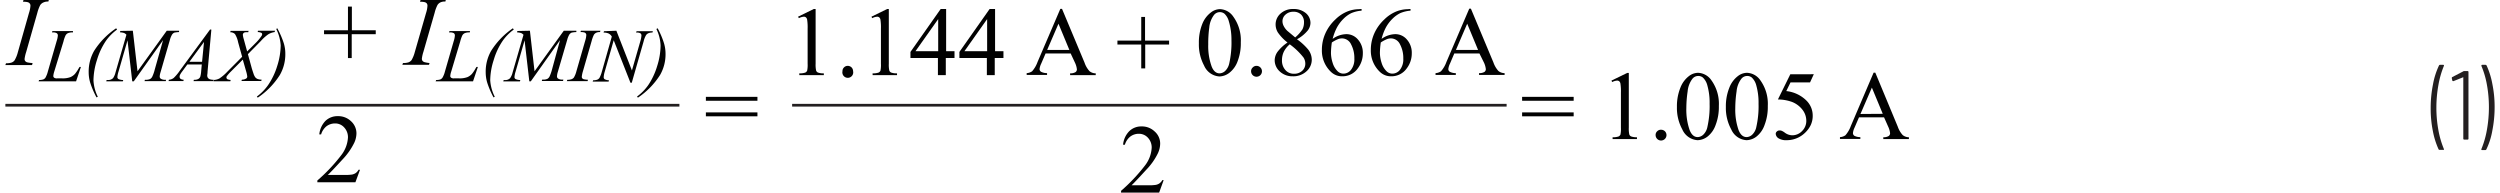 <svg id="e6d7032e-c109-4592-8bf5-58b07a192bff" data-name="Layer 1" xmlns="http://www.w3.org/2000/svg" width="6.36in" height="0.49in" viewBox="0 0 457.76 35.42"><path d="M447.46,30.51a14.52,14.52,0,0,1-1.06-3.38A20.93,20.93,0,0,1,446,22.9a22.18,22.18,0,0,1,.43-4.37,13.88,13.88,0,0,1,1.1-3.45.24.24,0,0,1,.22-.12h.54a.17.17,0,0,1,.14.06.14.14,0,0,1,0,.14,16.88,16.88,0,0,0-1,3.47,23.68,23.68,0,0,0-.38,4.23,22.86,22.86,0,0,0,.38,4.17,16.77,16.77,0,0,0,1,3.41s0,0,0,.07a.1.1,0,0,1,0,.09.21.21,0,0,1-.12,0h-.59A.25.25,0,0,1,447.46,30.51Z" transform="translate(0 -3.04)" fill="#231f20"/><path d="M452.12,16.11h.65a.16.16,0,0,1,.18.18V28.53a.16.16,0,0,1-.18.18h-.59a.16.16,0,0,1-.18-.18V17.32a.06.06,0,0,0,0-.06.06.06,0,0,0-.06,0l-1.75.7-.07,0c-.07,0-.12-.05-.15-.14l-.09-.42v0a.21.21,0,0,1,.11-.2l1.93-1A.59.59,0,0,1,452.12,16.11Z" transform="translate(0 -3.04)" fill="#231f20"/><path d="M456.28,15.08a14.16,14.16,0,0,1,1.06,3.39,21.07,21.07,0,0,1,.42,4.23,22.13,22.13,0,0,1-.42,4.35,13.05,13.05,0,0,1-1.1,3.46.23.23,0,0,1-.21.13h-.56a.16.16,0,0,1-.14-.07.1.1,0,0,1,0-.13,16.73,16.73,0,0,0,1-3.46,23.74,23.74,0,0,0,.38-4.25,22.94,22.94,0,0,0-.38-4.17,15.8,15.8,0,0,0-1-3.39l0-.07c0-.09.05-.14.16-.14h.59A.24.24,0,0,1,456.28,15.08Z" transform="translate(0 -3.04)" fill="#231f20"/><path d="M145.77,6.11l2.9-1.42H149V14.76a5,5,0,0,0,.09,1.25.62.62,0,0,0,.34.37,2.93,2.93,0,0,0,1.08.15v.33H146v-.33a3.09,3.09,0,0,0,1.09-.14.77.77,0,0,0,.35-.34,5.08,5.08,0,0,0,.09-1.29V8.32a9.33,9.33,0,0,0-.09-1.67.71.71,0,0,0-.22-.41.59.59,0,0,0-.39-.13,2.37,2.37,0,0,0-.91.27Z" transform="translate(0 -3.04)" fill="#010101"/><path d="M154.91,15.15a1,1,0,0,1,.7.29,1,1,0,0,1,.28.69,1,1,0,1,1-1.95,0,.9.9,0,0,1,.28-.69A.94.94,0,0,1,154.91,15.15Z" transform="translate(0 -3.04)" fill="#010101"/><path d="M159.27,6.11l2.9-1.42h.29V14.76a5,5,0,0,0,.09,1.25.62.62,0,0,0,.34.37,2.93,2.93,0,0,0,1.08.15v.33h-4.49v-.33a3.09,3.09,0,0,0,1.09-.14.77.77,0,0,0,.35-.34,5.08,5.08,0,0,0,.09-1.29V8.32a9.33,9.33,0,0,0-.09-1.67.71.71,0,0,0-.22-.41.59.59,0,0,0-.39-.13,2.37,2.37,0,0,0-.91.27Z" transform="translate(0 -3.04)" fill="#010101"/><path d="M174.54,12.46v1.25h-1.6v3.15h-1.45V13.71h-5.05V12.59L172,4.69h1v7.77Zm-3,0V6.55l-4.18,5.91Z" transform="translate(0 -3.04)" fill="#010101"/><path d="M183.54,12.46v1.25h-1.6v3.15h-1.45V13.71h-5.05V12.59L181,4.69h1v7.77Zm-3,0V6.55l-4.18,5.91Z" transform="translate(0 -3.04)" fill="#010101"/><path d="M195.9,12.87h-4.61l-.81,1.88a3,3,0,0,0-.3,1,.62.62,0,0,0,.26.48,2.4,2.4,0,0,0,1.12.26v.33h-3.75v-.33a2,2,0,0,0,1-.34,5.28,5.28,0,0,0,1-1.71L194,4.67h.31l4.15,9.91a4.38,4.38,0,0,0,.91,1.55,1.83,1.83,0,0,0,1.14.4v.33h-4.71v-.33a1.81,1.81,0,0,0,1-.23.64.64,0,0,0,.25-.5,3.81,3.81,0,0,0-.35-1.22Zm-.24-.65-2-4.82-2.08,4.82Z" transform="translate(0 -3.04)" fill="#010101"/><path d="M208.88,15.62V11.23H204.5v-.72h4.38V6.15h.7v4.36H214v.72h-4.39v4.39Z" transform="translate(0 -3.04)" fill="#010101"/><path d="M219.48,11a9.07,9.07,0,0,1,.61-3.51,4.91,4.91,0,0,1,1.64-2.19,2.75,2.75,0,0,1,1.63-.58,3.1,3.1,0,0,1,2.46,1.4,7.4,7.4,0,0,1,1.37,4.7,9.22,9.22,0,0,1-.6,3.52,4.69,4.69,0,0,1-1.53,2.11,3.15,3.15,0,0,1-1.79.65,3.28,3.28,0,0,1-2.83-2A8.19,8.19,0,0,1,219.48,11Zm1.72.22a11.11,11.11,0,0,0,.61,4c.33.87.83,1.31,1.49,1.31a1.6,1.6,0,0,0,1-.43,2.72,2.72,0,0,0,.77-1.43,17.39,17.39,0,0,0,.4-4.26A11.71,11.71,0,0,0,225,7a3,3,0,0,0-.82-1.44,1.36,1.36,0,0,0-.87-.29,1.38,1.38,0,0,0-1.06.54,4.48,4.48,0,0,0-.86,2.29A21.85,21.85,0,0,0,221.2,11.19Z" transform="translate(0 -3.04)" fill="#010101"/><path d="M230.08,15.15a1,1,0,1,1-1,1,.91.91,0,0,1,.29-.69A.94.94,0,0,1,230.08,15.15Z" transform="translate(0 -3.04)" fill="#010101"/><path d="M235.78,10.86A8.32,8.32,0,0,1,234,9a2.79,2.79,0,0,1-.41-1.46,2.65,2.65,0,0,1,.9-2,3.33,3.33,0,0,1,2.38-.84,3.38,3.38,0,0,1,2.32.79A2.35,2.35,0,0,1,240,7.26a2.37,2.37,0,0,1-.48,1.36,6.64,6.64,0,0,1-2,1.64,10.83,10.83,0,0,1,2.05,1.88,3.1,3.1,0,0,1,.67,1.89,2.84,2.84,0,0,1-1,2.15,3.55,3.55,0,0,1-2.51.89A3.38,3.38,0,0,1,234.17,16a2.77,2.77,0,0,1-.75-1.87,2.74,2.74,0,0,1,.53-1.57A7.53,7.53,0,0,1,235.78,10.86Zm.41.33a4.31,4.31,0,0,0-1.08,1.34,3.61,3.61,0,0,0-.35,1.57,2.6,2.6,0,0,0,.62,1.81,2,2,0,0,0,1.58.69,2.12,2.12,0,0,0,1.52-.54,1.72,1.72,0,0,0,.57-1.3,2.05,2.05,0,0,0-.33-1.14A12.64,12.64,0,0,0,236.19,11.19Zm1-1.27a6.71,6.71,0,0,0,1.34-1.5,2.8,2.8,0,0,0,.28-1.25,1.94,1.94,0,0,0-.52-1.44,1.92,1.92,0,0,0-1.42-.53,2.08,2.08,0,0,0-1.45.52,1.6,1.6,0,0,0-.57,1.22,1.94,1.94,0,0,0,.24.91,3.23,3.23,0,0,0,.66.87Z" transform="translate(0 -3.04)" fill="#010101"/><path d="M249.4,4.69V5a5.94,5.94,0,0,0-1.9.46,5.41,5.41,0,0,0-1.45,1.06,6.81,6.81,0,0,0-1.19,1.59,9.43,9.43,0,0,0-.78,2.08,4.45,4.45,0,0,1,2.54-.87,2.77,2.77,0,0,1,2.12,1,3.65,3.65,0,0,1,.89,2.53,4.52,4.52,0,0,1-.9,2.73,3.42,3.42,0,0,1-2.89,1.49,2.9,2.9,0,0,1-2.07-.81,5.37,5.37,0,0,1-1.67-4.08,7.37,7.37,0,0,1,.64-3,7.91,7.91,0,0,1,1.84-2.56,6.77,6.77,0,0,1,2.28-1.5,6,6,0,0,1,2-.39Zm-5.47,6.16a14.41,14.41,0,0,0-.16,1.91,6.06,6.06,0,0,0,.31,1.84,3.59,3.59,0,0,0,.93,1.56,1.53,1.53,0,0,0,1.09.42,1.78,1.78,0,0,0,1.37-.72,3.14,3.14,0,0,0,.6-2.06,5.34,5.34,0,0,0-.6-2.6,1.86,1.86,0,0,0-1.7-1.1,2.13,2.13,0,0,0-.71.14A6.69,6.69,0,0,0,243.93,10.85Z" transform="translate(0 -3.04)" fill="#010101"/><path d="M258.4,4.69V5a5.94,5.94,0,0,0-1.9.46,5.41,5.41,0,0,0-1.45,1.06,6.81,6.81,0,0,0-1.19,1.59,9.43,9.43,0,0,0-.78,2.08,4.45,4.45,0,0,1,2.54-.87,2.77,2.77,0,0,1,2.12,1,3.65,3.65,0,0,1,.89,2.53,4.52,4.52,0,0,1-.9,2.73,3.42,3.42,0,0,1-2.89,1.49,2.9,2.9,0,0,1-2.07-.81,5.37,5.37,0,0,1-1.67-4.08,7.37,7.37,0,0,1,.64-3,7.91,7.91,0,0,1,1.84-2.56,6.77,6.77,0,0,1,2.28-1.5,6,6,0,0,1,2-.39Zm-5.47,6.16a14.41,14.41,0,0,0-.16,1.91,6.06,6.06,0,0,0,.31,1.84,3.59,3.59,0,0,0,.93,1.56,1.53,1.53,0,0,0,1.09.42,1.78,1.78,0,0,0,1.37-.72,3.14,3.14,0,0,0,.6-2.06,5.34,5.34,0,0,0-.6-2.6,1.86,1.86,0,0,0-1.7-1.1,2.13,2.13,0,0,0-.71.14A6.69,6.69,0,0,0,252.93,10.85Z" transform="translate(0 -3.04)" fill="#010101"/><path d="M271.07,12.87h-4.62l-.8,1.88a3,3,0,0,0-.3,1,.59.59,0,0,0,.26.48,2.33,2.33,0,0,0,1.12.26v.33H263v-.33a2,2,0,0,0,1-.34,5.28,5.28,0,0,0,1-1.71l4.2-9.81h.3l4.15,9.91a4.54,4.54,0,0,0,.91,1.55,1.83,1.83,0,0,0,1.14.4v.33h-4.7v-.33a1.8,1.8,0,0,0,1-.23.62.62,0,0,0,.25-.5,3.81,3.81,0,0,0-.35-1.22Zm-.25-.65-2-4.82-2.07,4.82Z" transform="translate(0 -3.04)" fill="#010101"/><path d="M213,36.17l-.83,2.29h-7v-.33a31.46,31.46,0,0,0,4.37-4.62,5.85,5.85,0,0,0,1.26-3.28,2.61,2.61,0,0,0-.69-1.86,2.22,2.22,0,0,0-1.66-.73,2.6,2.6,0,0,0-1.58.51,3,3,0,0,0-1,1.51h-.33a4.08,4.08,0,0,1,1.13-2.49,3.12,3.12,0,0,1,2.27-.88,3.35,3.35,0,0,1,2.42.94,2.93,2.93,0,0,1,1,2.19,4.23,4.23,0,0,1-.42,1.81,11.66,11.66,0,0,1-2.11,3q-2.19,2.39-2.73,2.88h3.11a8.09,8.09,0,0,0,1.33-.07,1.76,1.76,0,0,0,.69-.28,1.9,1.9,0,0,0,.54-.61Z" transform="translate(0 -3.04)" fill="#010101"/><line y1="19.35" x2="123.95" y2="19.35" fill="none" stroke="#231f20" stroke-miterlimit="10" stroke-width="0.5"/><line x1="144.68" y1="19.35" x2="276.07" y2="19.35" fill="none" stroke="#231f20" stroke-miterlimit="10" stroke-width="0.5"/><path d="M5,14.63,4.91,15H0l.12-.33a3,3,0,0,0,1-.12,1.2,1.2,0,0,0,.57-.41,5.76,5.76,0,0,0,.6-1.48L4.34,5.43a5.22,5.22,0,0,0,.27-1.35.65.65,0,0,0-.12-.39.74.74,0,0,0-.34-.24,3.11,3.11,0,0,0-.91-.08L3.34,3H8l-.1.33A1.89,1.89,0,0,0,7,3.49a1.35,1.35,0,0,0-.6.5,7.05,7.05,0,0,0-.53,1.44L3.82,12.62a6.61,6.61,0,0,0-.29,1.27.65.65,0,0,0,.11.37A.76.76,0,0,0,4,14.5,4.89,4.89,0,0,0,5,14.63Z" transform="translate(0 -3.04)" fill="#010101"/><path d="M13,18H6.11l.09-.25a2.42,2.42,0,0,0,.73-.09.92.92,0,0,0,.43-.32,4.55,4.55,0,0,0,.45-1.14l1.63-5.64a4,4,0,0,0,.21-1,.5.5,0,0,0-.19-.41A1.3,1.3,0,0,0,8.75,9H8.57l.08-.25h3.78l0,.25a2.21,2.21,0,0,0-.91.13,1,1,0,0,0-.44.4,5.55,5.55,0,0,0-.4,1.15L9,16.16a4,4,0,0,0-.19.88.43.43,0,0,0,.19.31.86.86,0,0,0,.52.1h.9A4.1,4.1,0,0,0,12,17.21a2.56,2.56,0,0,0,.78-.56,6.94,6.94,0,0,0,.68-1l.18-.3h.25Z" transform="translate(0 -3.04)" fill="#010101"/><path d="M17,20.84l-.24.11a16.2,16.2,0,0,1-1.17-2.74,6.66,6.66,0,0,1-.27-1.87,7.7,7.7,0,0,1,1-3.95,14.17,14.17,0,0,1,4.05-4.15l.17.24a8.76,8.76,0,0,0-2.07,2.1,12.76,12.76,0,0,0-1.63,3.5,12.81,12.81,0,0,0-.64,3.73A7.61,7.61,0,0,0,17,20.84Z" transform="translate(0 -3.04)" fill="#010101"/><path d="M23.44,8.69l.86,7.46,5.38-7.46h2.26v.25a5,5,0,0,0-.87.1,1,1,0,0,0-.41.35,3.8,3.8,0,0,0-.41,1L28.54,16.3a3.17,3.17,0,0,0-.16.8.49.49,0,0,0,.19.41,1.37,1.37,0,0,0,.82.2h.16l-.06.25h-3.9l.07-.25h.18a1.65,1.65,0,0,0,.79-.15,1,1,0,0,0,.38-.42,7.16,7.16,0,0,0,.47-1.35L29,10.42,23.61,18h-.28l-.87-7.54-1.65,5.73a4.54,4.54,0,0,0-.21,1,.43.43,0,0,0,.18.38,2.18,2.18,0,0,0,.9.19L21.6,18H18.55l.07-.25h.19a1.26,1.26,0,0,0,1-.35,3.24,3.24,0,0,0,.45-1.06l2-6.91a1.29,1.29,0,0,0-.43-.32,3.24,3.24,0,0,0-.76-.13l.07-.25Z" transform="translate(0 -3.04)" fill="#010101"/><path d="M37.88,8.48l-.7,7.71c0,.36-.06.6-.06.71a.81.81,0,0,0,.1.42.79.79,0,0,0,.36.29,2.05,2.05,0,0,0,.74.1l-.07.25H34.6l.07-.25h.16a1.26,1.26,0,0,0,.73-.2.79.79,0,0,0,.3-.43,5.42,5.42,0,0,0,.15-1l.11-1.18H33.46l-.94,1.28a3.62,3.62,0,0,0-.4.62.77.77,0,0,0-.08.35.48.48,0,0,0,.17.38,1,1,0,0,0,.59.17l-.07.25H30l.08-.25a1.51,1.51,0,0,0,.89-.34A8.47,8.47,0,0,0,32.1,16l5.54-7.53Zm-1.35,2.27-2.69,3.66h2.33Z" transform="translate(0 -3.04)" fill="#010101"/><path d="M46.45,8.69h3.14l-.08.25a3.13,3.13,0,0,0-1.15.4A7.46,7.46,0,0,0,47,10.56L44.6,13l.68,2.48c.06.23.18.6.35,1.1a2.38,2.38,0,0,0,.33.68,1.12,1.12,0,0,0,.41.3,2.5,2.5,0,0,0,.76.13l-.08.25H43.42l.07-.25a1.45,1.45,0,0,0,.81-.22.42.42,0,0,0,.18-.35,4.69,4.69,0,0,0-.17-.84L43.66,14l-2.18,2.19a7.32,7.32,0,0,0-.76.86.43.43,0,0,0-.07.23.4.4,0,0,0,.2.34,2.1,2.1,0,0,0,.58.12l-.06.25H38.28l.08-.25a2.43,2.43,0,0,0,1-.27,8.3,8.3,0,0,0,1.49-1.28l2.69-2.71-.74-2.67a4.52,4.52,0,0,0-.58-1.51,1.25,1.25,0,0,0-.87-.33l.07-.25h3.31l-.08.25A2.08,2.08,0,0,0,44,9a.52.52,0,0,0-.25.18.5.5,0,0,0-.08.27,3.84,3.84,0,0,0,.16.76l.63,2.29,1.46-1.45a8.6,8.6,0,0,0,1.18-1.39.61.61,0,0,0,.12-.33.29.29,0,0,0-.13-.24,1.47,1.47,0,0,0-.69-.15Z" transform="translate(0 -3.04)" fill="#010101"/><path d="M49.81,8.37,50,8.24A15.24,15.24,0,0,1,51.2,11a6.39,6.39,0,0,1,.28,1.88,7.64,7.64,0,0,1-1,3.94A14.2,14.2,0,0,1,46.41,21l-.16-.21a9.08,9.08,0,0,0,2.06-2.1A12.77,12.77,0,0,0,50,15.14a12.89,12.89,0,0,0,.63-3.74A7.79,7.79,0,0,0,49.81,8.37Z" transform="translate(0 -3.04)" fill="#010101"/><path d="M63,13.72V9.33H58.6V8.61H63V4.25h.72V8.61h4.39v.72H63.69v4.39Z" transform="translate(0 -3.04)" fill="#010101"/><path d="M78,14.63l-.1.33H73l.12-.33a3.09,3.09,0,0,0,1-.12,1.31,1.31,0,0,0,.57-.41,5.76,5.76,0,0,0,.6-1.48l2.07-7.19a5.1,5.1,0,0,0,.26-1.35.71.71,0,0,0-.11-.39.78.78,0,0,0-.35-.24,3.06,3.06,0,0,0-.91-.08L76.36,3H81l-.09.33a1.86,1.86,0,0,0-.84.12,1.35,1.35,0,0,0-.6.5,6.48,6.48,0,0,0-.53,1.44l-2.07,7.19a6.28,6.28,0,0,0-.28,1.27.65.65,0,0,0,.11.37.73.73,0,0,0,.35.24A5,5,0,0,0,78,14.63Z" transform="translate(0 -3.04)" fill="#010101"/><path d="M86,18H79.12l.1-.25a2.48,2.48,0,0,0,.73-.09.94.94,0,0,0,.42-.32,4.13,4.13,0,0,0,.46-1.14l1.63-5.64a3.9,3.9,0,0,0,.2-1,.5.5,0,0,0-.18-.41A1.33,1.33,0,0,0,81.77,9h-.19l.09-.25h3.78l-.06.25a2.18,2.18,0,0,0-.9.13,1,1,0,0,0-.45.4,6.28,6.28,0,0,0-.4,1.15L82,16.16a3.46,3.46,0,0,0-.19.88.4.4,0,0,0,.19.31.84.84,0,0,0,.52.1h.9A4.1,4.1,0,0,0,85,17.21a2.56,2.56,0,0,0,.78-.56,6.39,6.39,0,0,0,.67-1l.18-.3h.26Z" transform="translate(0 -3.04)" fill="#010101"/><path d="M90,20.84l-.23.11a16.2,16.2,0,0,1-1.17-2.74,6.66,6.66,0,0,1-.27-1.87,7.7,7.7,0,0,1,1-3.95,14.17,14.17,0,0,1,4-4.15l.16.24a8.71,8.71,0,0,0-2.06,2.1,12.47,12.47,0,0,0-1.63,3.5,12.48,12.48,0,0,0-.64,3.73A7.75,7.75,0,0,0,90,20.84Z" transform="translate(0 -3.04)" fill="#010101"/><path d="M96.46,8.69l.85,7.46,5.38-7.46H105v.25a4.66,4.66,0,0,0-.87.1,1,1,0,0,0-.42.35,3.87,3.87,0,0,0-.4,1l-1.72,5.88a3.07,3.07,0,0,0-.15.8.47.47,0,0,0,.19.41,1.35,1.35,0,0,0,.82.2h.16l-.06.25h-3.9l.06-.25h.19a1.68,1.68,0,0,0,.79-.15,1.05,1.05,0,0,0,.38-.42,8,8,0,0,0,.47-1.35L102,10.42,96.62,18h-.27l-.87-7.54-1.65,5.73a4.54,4.54,0,0,0-.21,1,.43.43,0,0,0,.18.38,2.14,2.14,0,0,0,.9.19l-.08.25H91.56l.08-.25h.18a1.23,1.23,0,0,0,1-.35,3,3,0,0,0,.46-1.06l2-6.91a1.4,1.4,0,0,0-.43-.32,3.24,3.24,0,0,0-.76-.13l.07-.25Z" transform="translate(0 -3.04)" fill="#010101"/><path d="M107.14,17.71l-.08.25h-3.81l.09-.25a2.18,2.18,0,0,0,.76-.1,1,1,0,0,0,.45-.32,4.38,4.38,0,0,0,.46-1.15l1.61-5.59a4.11,4.11,0,0,0,.21-1.05.49.49,0,0,0-.09-.3.49.49,0,0,0-.27-.19,2.23,2.23,0,0,0-.71-.07l.08-.25h3.59l-.08.25a1.55,1.55,0,0,0-.65.1,1.07,1.07,0,0,0-.47.39,5.9,5.9,0,0,0-.41,1.12l-1.61,5.59a5.21,5.21,0,0,0-.21,1,.47.47,0,0,0,.08.29.54.54,0,0,0,.27.18A4.23,4.23,0,0,0,107.14,17.71Z" transform="translate(0 -3.04)" fill="#010101"/><path d="M112.36,8.69,115.22,16l1.56-5.43a4.45,4.45,0,0,0,.19-1,.49.49,0,0,0-.18-.4,1.15,1.15,0,0,0-.66-.14H116l.07-.25h3l-.08.25a1.73,1.73,0,0,0-.69.1,1,1,0,0,0-.48.37,4,4,0,0,0-.44,1.12l-2.19,7.64h-.24l-3.08-7.82-1.65,5.78a4.19,4.19,0,0,0-.19,1,.45.45,0,0,0,.17.39,1.77,1.77,0,0,0,.8.19l-.07.25H108l.09-.25a2.06,2.06,0,0,0,.73-.1.94.94,0,0,0,.42-.32,5.12,5.12,0,0,0,.45-1.16l1.83-6.45a1.44,1.44,0,0,0-.57-.56,2.28,2.28,0,0,0-.94-.18l.07-.25Z" transform="translate(0 -3.04)" fill="#010101"/><path d="M119.72,8.37l.23-.13A15.37,15.37,0,0,1,121.12,11a6.74,6.74,0,0,1,.28,1.88,7.64,7.64,0,0,1-1,3.94A14.25,14.25,0,0,1,116.32,21l-.16-.21a9.08,9.08,0,0,0,2.06-2.1,12.77,12.77,0,0,0,1.64-3.5,12.89,12.89,0,0,0,.63-3.74A7.62,7.62,0,0,0,119.72,8.37Z" transform="translate(0 -3.04)" fill="#010101"/><path d="M65.21,34.27l-.84,2.29h-7v-.33a30.92,30.92,0,0,0,4.37-4.62A5.87,5.87,0,0,0,63,28.33a2.62,2.62,0,0,0-.7-1.86,2.2,2.2,0,0,0-1.66-.73,2.62,2.62,0,0,0-1.58.51,3,3,0,0,0-1,1.51h-.33a4.14,4.14,0,0,1,1.13-2.49,3.18,3.18,0,0,1,2.28-.87,3.38,3.38,0,0,1,2.42.93,3,3,0,0,1,1,2.19,4.23,4.23,0,0,1-.42,1.81,12.17,12.17,0,0,1-2.11,3c-1.46,1.59-2.37,2.55-2.74,2.88h3.12a8.17,8.17,0,0,0,1.33-.07,1.9,1.9,0,0,0,.69-.28,2,2,0,0,0,.53-.61Z" transform="translate(0 -3.04)" fill="#010101"/><path d="M278.92,20.85h9.48v.72h-9.48Zm0,2.86h9.48v.72h-9.48Z" transform="translate(0 -3.04)" fill="#010101"/><path d="M295.35,17.86l2.9-1.41h.29V26.51a5,5,0,0,0,.09,1.25.62.62,0,0,0,.34.37,2.91,2.91,0,0,0,1.07.15v.33h-4.48v-.33a3.09,3.09,0,0,0,1.09-.14.77.77,0,0,0,.35-.34,5.08,5.08,0,0,0,.09-1.29V20.08a9.18,9.18,0,0,0-.09-1.67.71.71,0,0,0-.22-.42.59.59,0,0,0-.39-.13,2.37,2.37,0,0,0-.91.27Z" transform="translate(0 -3.04)" fill="#010101"/><path d="M304.49,26.9a1,1,0,0,1,.7.29,1,1,0,0,1,.28.69,1,1,0,1,1-2,0,.9.9,0,0,1,.28-.69A.94.94,0,0,1,304.49,26.9Z" transform="translate(0 -3.04)" fill="#010101"/><path d="M307.39,22.72a9.07,9.07,0,0,1,.62-3.51A4.9,4.9,0,0,1,309.64,17a2.77,2.77,0,0,1,1.64-.57,3.11,3.11,0,0,1,2.46,1.39,7.4,7.4,0,0,1,1.36,4.7,9.22,9.22,0,0,1-.6,3.52A4.67,4.67,0,0,1,313,28.17a3.18,3.18,0,0,1-1.79.65,3.29,3.29,0,0,1-2.84-2A8.19,8.19,0,0,1,307.39,22.72Zm1.73.22a11.36,11.36,0,0,0,.6,4c.34.87.83,1.31,1.5,1.31a1.59,1.59,0,0,0,1-.43,2.65,2.65,0,0,0,.77-1.43,17.31,17.31,0,0,0,.41-4.26,11.71,11.71,0,0,0-.42-3.4,3,3,0,0,0-.82-1.43,1.31,1.31,0,0,0-.87-.29,1.36,1.36,0,0,0-1.06.53,4.48,4.48,0,0,0-.87,2.3A21.58,21.58,0,0,0,309.12,22.94Z" transform="translate(0 -3.04)" fill="#010101"/><path d="M316.39,22.72a9.07,9.07,0,0,1,.62-3.51A4.9,4.9,0,0,1,318.64,17a2.77,2.77,0,0,1,1.64-.57,3.11,3.11,0,0,1,2.46,1.39,7.4,7.4,0,0,1,1.36,4.7,9.22,9.22,0,0,1-.6,3.52A4.67,4.67,0,0,1,322,28.17a3.18,3.18,0,0,1-1.79.65,3.29,3.29,0,0,1-2.84-2A8.19,8.19,0,0,1,316.39,22.72Zm1.73.22a11.36,11.36,0,0,0,.6,4c.34.87.83,1.31,1.5,1.31a1.59,1.59,0,0,0,1-.43,2.65,2.65,0,0,0,.77-1.43,17.31,17.31,0,0,0,.41-4.26,11.71,11.71,0,0,0-.42-3.4,3,3,0,0,0-.82-1.43,1.31,1.31,0,0,0-.87-.29,1.36,1.36,0,0,0-1.06.53,4.48,4.48,0,0,0-.87,2.3A21.58,21.58,0,0,0,318.12,22.94Z" transform="translate(0 -3.04)" fill="#010101"/><path d="M332.56,16.69l-.69,1.5h-3.59l-.78,1.6a6.18,6.18,0,0,1,3.69,1.73,3.87,3.87,0,0,1,1.17,2.81,4,4,0,0,1-.38,1.74,4.89,4.89,0,0,1-1,1.36,5,5,0,0,1-1.29.91,4.83,4.83,0,0,1-2.08.48,2.68,2.68,0,0,1-1.56-.36,1.06,1.06,0,0,1-.49-.81.56.56,0,0,1,.21-.43.69.69,0,0,1,.51-.19.94.94,0,0,1,.39.07,2.83,2.83,0,0,1,.59.36,2.36,2.36,0,0,0,1.34.46,2.47,2.47,0,0,0,1.8-.78,2.58,2.58,0,0,0,.78-1.9,3.31,3.31,0,0,0-.69-2,4.5,4.5,0,0,0-1.92-1.45,7.84,7.84,0,0,0-2.61-.46l2.28-4.63Z" transform="translate(0 -3.04)" fill="#010101"/><path d="M345.48,24.62h-4.61l-.81,1.88a3,3,0,0,0-.3,1A.62.62,0,0,0,340,28a2.37,2.37,0,0,0,1.12.26v.33h-3.75v-.33a2,2,0,0,0,1-.34,5.28,5.28,0,0,0,1-1.71l4.19-9.81h.31L348,26.33a4.38,4.38,0,0,0,.91,1.55,1.83,1.83,0,0,0,1.14.4v.33h-4.71v-.33a1.81,1.81,0,0,0,1-.23.64.64,0,0,0,.25-.5,3.81,3.81,0,0,0-.35-1.22Zm-.24-.65-2-4.82L341.14,24Z" transform="translate(0 -3.04)" fill="#010101"/><path d="M128.82,20.85h9.48v.72h-9.48Zm0,2.86h9.48v.72h-9.48Z" transform="translate(0 -3.04)" fill="#010101"/></svg>